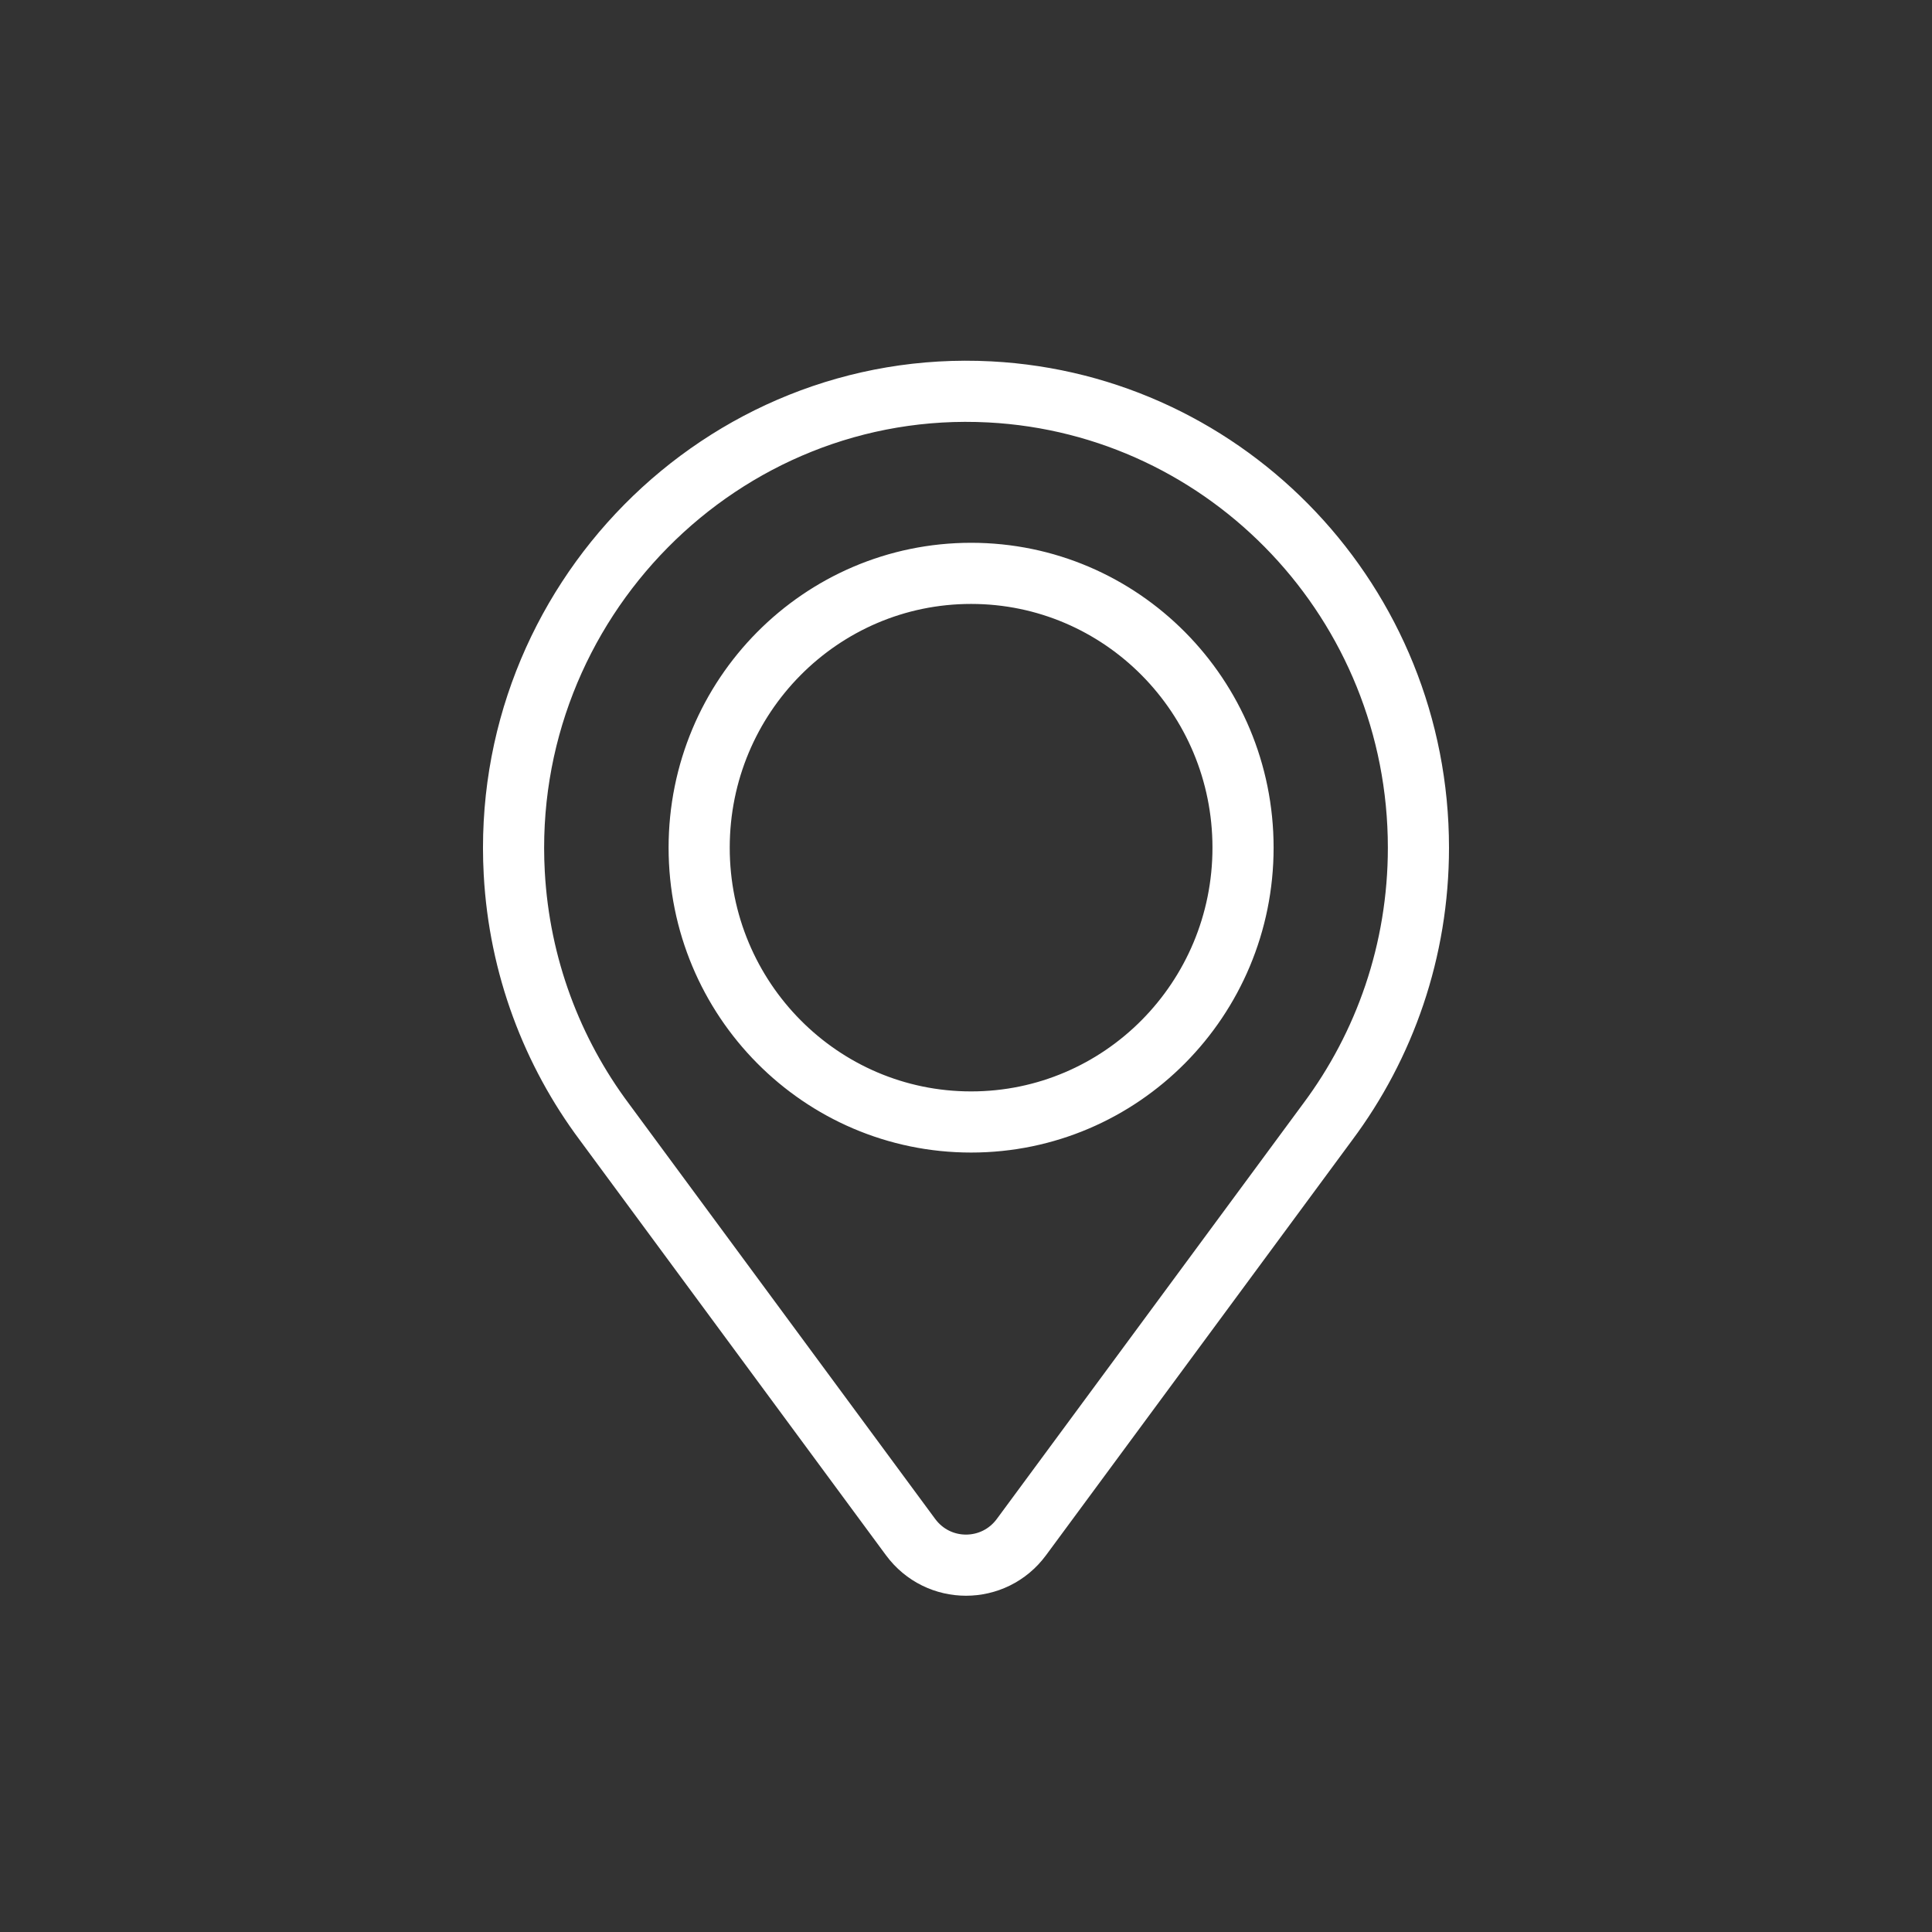 <svg width="79" height="79" viewBox="0 0 79 79" fill="none" xmlns="http://www.w3.org/2000/svg">
<rect x="0" y="0" width="79" height="79" fill="#333333" stroke="none"/>
<path d="M40.472 16.025C50.237 16.536 58 24.684 58 34.662C58 38.872 56.617 42.756 54.286 45.878L41.767 62.851C40.637 64.383 38.363 64.383 37.233 62.851L24.714 45.878C22.576 43.015 21.236 39.511 21.028 35.703C20.426 24.66 29.522 15.454 40.472 16.025ZM39.709 45.878C45.85 45.878 50.828 40.856 50.828 34.662C50.828 28.467 45.85 23.445 39.709 23.445C33.567 23.445 28.589 28.467 28.589 34.662C28.589 40.856 33.567 45.878 39.709 45.878Z" stroke="white" stroke-width="2.5"/>
</svg>
